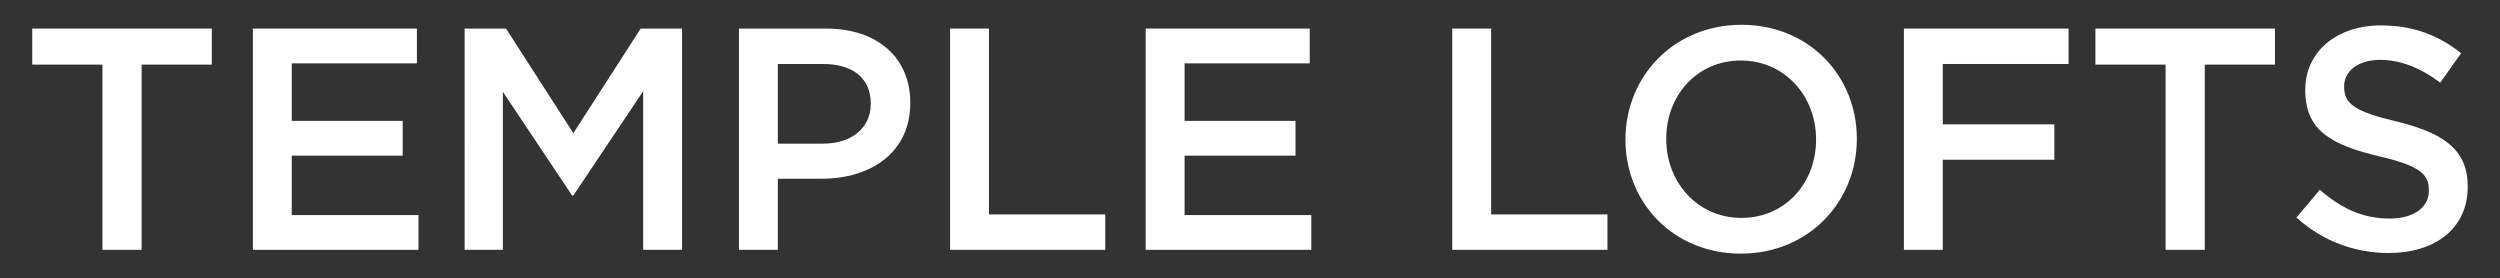 <?xml version="1.0" encoding="UTF-8"?><svg id="Layer_1" xmlns="http://www.w3.org/2000/svg" viewBox="0 0 861.128 95.901"><rect x="0" y="0" width="861.128" height="95.901" fill="#333333" stroke="none"/><defs><style>.cls-1{fill:#fff;}</style></defs><path class="cls-1" d="M35.281,22.256H11.112v-12.411h61.839v12.411h-24.169v63.799h-13.5V22.256Z"/><path class="cls-1" d="M87.099,9.845h56.504v11.976h-43.113v19.815h38.214v11.976h-38.214v20.468h43.658v11.977h-57.049V9.845Z"/><path class="cls-1" d="M160.037,9.845h14.262l23.189,36.037,23.19-36.037h14.262v76.21h-13.391V31.402l-24.061,35.927h-.435l-23.843-35.709v54.436h-13.173V9.845Z"/><path class="cls-1" d="M254.531,9.845h30.049c17.746,0,28.959,10.125,28.959,25.476v.217c0,17.093-13.718,26.021-30.484,26.021h-15.133v24.496h-13.391V9.845ZM283.491,49.474c10.125,0,16.439-5.661,16.439-13.609v-.218c0-8.927-6.423-13.609-16.439-13.609h-15.569v27.436h15.569Z"/><path class="cls-1" d="M327.252,9.845h13.391v64.017h40.065v12.193h-53.456V9.845Z"/><path class="cls-1" d="M394.638,9.845h56.504v11.976h-43.113v19.815h38.214v11.976h-38.214v20.468h43.658v11.977h-57.049V9.845Z"/><path class="cls-1" d="M500.235,9.845h13.391v64.017h40.065v12.193h-53.456V9.845Z"/><path class="cls-1" d="M559.893,48.168v-.218c0-21.448,16.548-39.412,39.956-39.412s39.737,17.746,39.737,39.194v.218c0,21.448-16.548,39.412-39.955,39.412s-39.738-17.746-39.738-39.194ZM625.542,48.168v-.218c0-14.807-10.778-27.109-25.911-27.109s-25.694,12.085-25.694,26.891v.218c0,14.807,10.778,27.109,25.912,27.109s25.693-12.085,25.693-26.892Z"/><path class="cls-1" d="M655.801,9.845h56.722v12.193h-43.331v20.794h38.432v12.194h-38.432v31.028h-13.391V9.845Z"/><path class="cls-1" d="M745.94,22.256h-24.169v-12.411h61.839v12.411h-24.17v63.799h-13.5V22.256Z"/><path class="cls-1" d="M791.009,74.95l8.056-9.58c7.295,6.314,14.589,9.907,24.061,9.907,8.274,0,13.501-3.811,13.501-9.581v-.218c0-5.443-3.049-8.383-17.202-11.649-16.222-3.919-25.367-8.71-25.367-22.754v-.218c0-13.065,10.888-22.101,26.02-22.101,11.104,0,19.924,3.375,27.653,9.581l-7.186,10.126c-6.859-5.117-13.718-7.839-20.686-7.839-7.839,0-12.411,4.028-12.411,9.036v.218c0,5.879,3.483,8.492,18.072,11.976,16.113,3.919,24.496,9.69,24.496,22.318v.218c0,14.263-11.214,22.755-27.218,22.755-11.649,0-22.645-4.028-31.79-12.194Z"/></svg>
